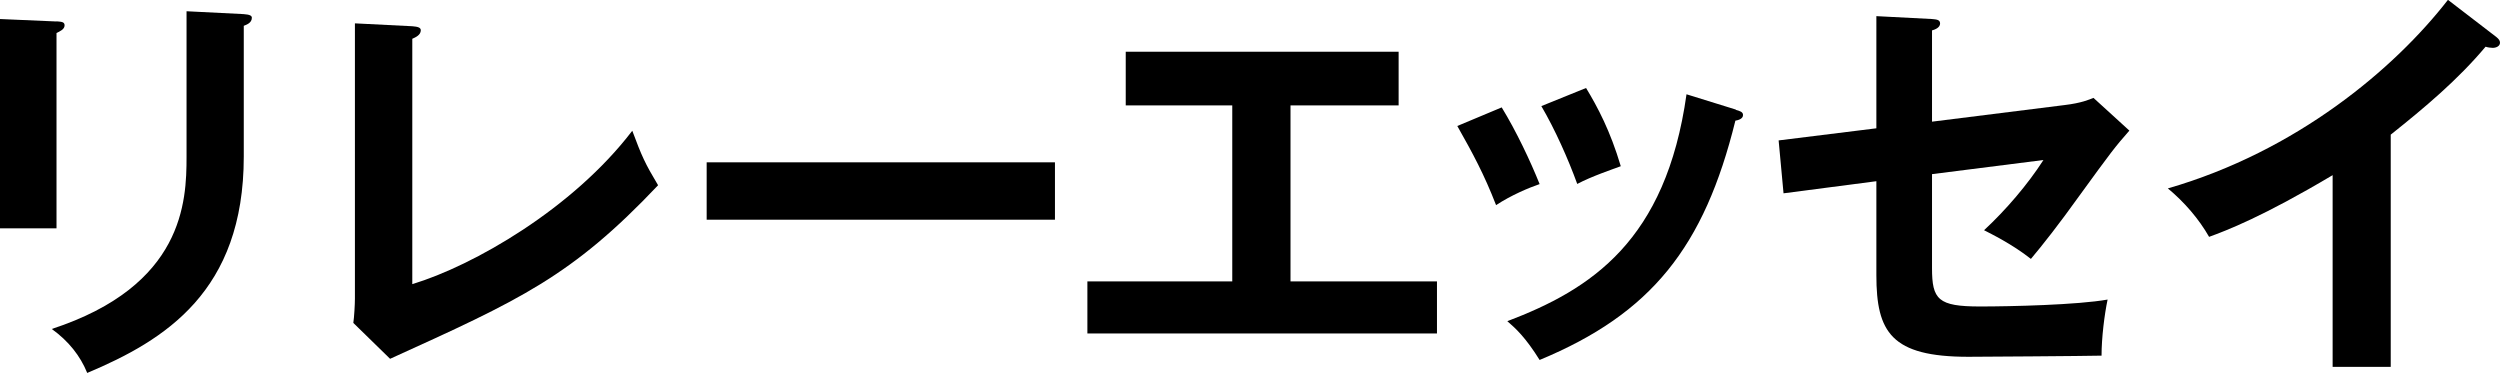 <?xml version="1.0" encoding="UTF-8"?><svg id="b" xmlns="http://www.w3.org/2000/svg" viewBox="0 0 173.42 25.87"><g id="c"><path d="M3.92,1.48c.34.03.56.03.56.28,0,.28-.34.42-.56.53v13.55H0V1.32l3.92.17ZM16.91.98c.42.03.56.11.56.25,0,.36-.36.48-.56.56v9.07c0,9.35-5.46,12.74-10.86,15.01-.48-1.18-1.29-2.21-2.46-3.05,9.16-3,9.35-8.85,9.35-11.93V.78l3.98.2Z" style="fill:#000; stroke-width:0px;"/><path d="M28.6,1.82c.36.03.59.08.59.28,0,.34-.39.5-.59.59v17.02c4.26-1.29,11.14-5.24,15.26-10.64.67,1.79.87,2.24,1.79,3.78-5.99,6.33-9.58,7.95-18.59,12.04l-2.55-2.49c.06-.39.11-1.29.11-1.68V1.62l3.98.2Z" style="fill:#000; stroke-width:0px;"/><path d="M73.18,11.26v3.98h-24.16v-3.98h24.16Z" style="fill:#000; stroke-width:0px;"/><path d="M89.52,19.52h10.16v3.61h-24.25v-3.61h10.05V7.31h-7.39v-3.72h18.93v3.72h-7.5v12.21Z" style="fill:#000; stroke-width:0px;"/><path d="M104.17,7.45c1.01,1.65,1.99,3.72,2.63,5.32-.73.25-1.96.76-3.02,1.46-.84-2.16-1.6-3.56-2.69-5.49l3.08-1.29ZM120.41,7.62c.28.08.5.14.5.36,0,.28-.36.36-.53.39-2.16,8.76-5.82,13.38-13.58,16.6-.98-1.57-1.65-2.18-2.24-2.69,5.82-2.21,11-5.57,12.43-15.74l3.42,1.06ZM110.02,6.1c.81,1.34,1.68,2.97,2.41,5.43-.59.22-2.02.7-3.02,1.23-.62-1.71-1.54-3.78-2.49-5.4l3.11-1.26Z" style="fill:#000; stroke-width:0px;"/><path d="M130.16,1.12l3.86.2c.28.03.56.03.56.31s-.34.42-.56.48v6.33l9.18-1.15c1.2-.14,1.74-.39,2.02-.5l2.49,2.27c-1.01,1.15-1.26,1.48-3.44,4.48-1.46,2.04-2.55,3.42-3.39,4.42-1.32-1.04-2.77-1.74-3.25-1.99,1.51-1.4,3.02-3.16,4.12-4.87l-7.73.98v6.52c0,2.18.42,2.66,3.33,2.66,2.16,0,6.78-.11,8.85-.48-.22,1.04-.42,2.66-.42,3.89-1.12.03-8.76.08-9.24.08-5.35,0-6.38-1.71-6.38-5.66v-6.52l-6.44.84-.34-3.67,6.78-.84V1.12Z" style="fill:#000; stroke-width:0px;"/><path d="M165.84,25.45h-4.03v-13.3c-4.84,2.88-7.36,3.84-8.57,4.28-.7-1.23-1.71-2.41-2.86-3.36,8.93-2.58,15.71-8.29,19.43-13.08l3.36,2.58c.17.14.25.25.25.39,0,.25-.28.36-.5.36-.14,0-.36-.03-.5-.08-1.93,2.3-4.23,4.23-6.58,6.1v16.1Z" style="fill:#000; stroke-width:0px;"/></g></svg>